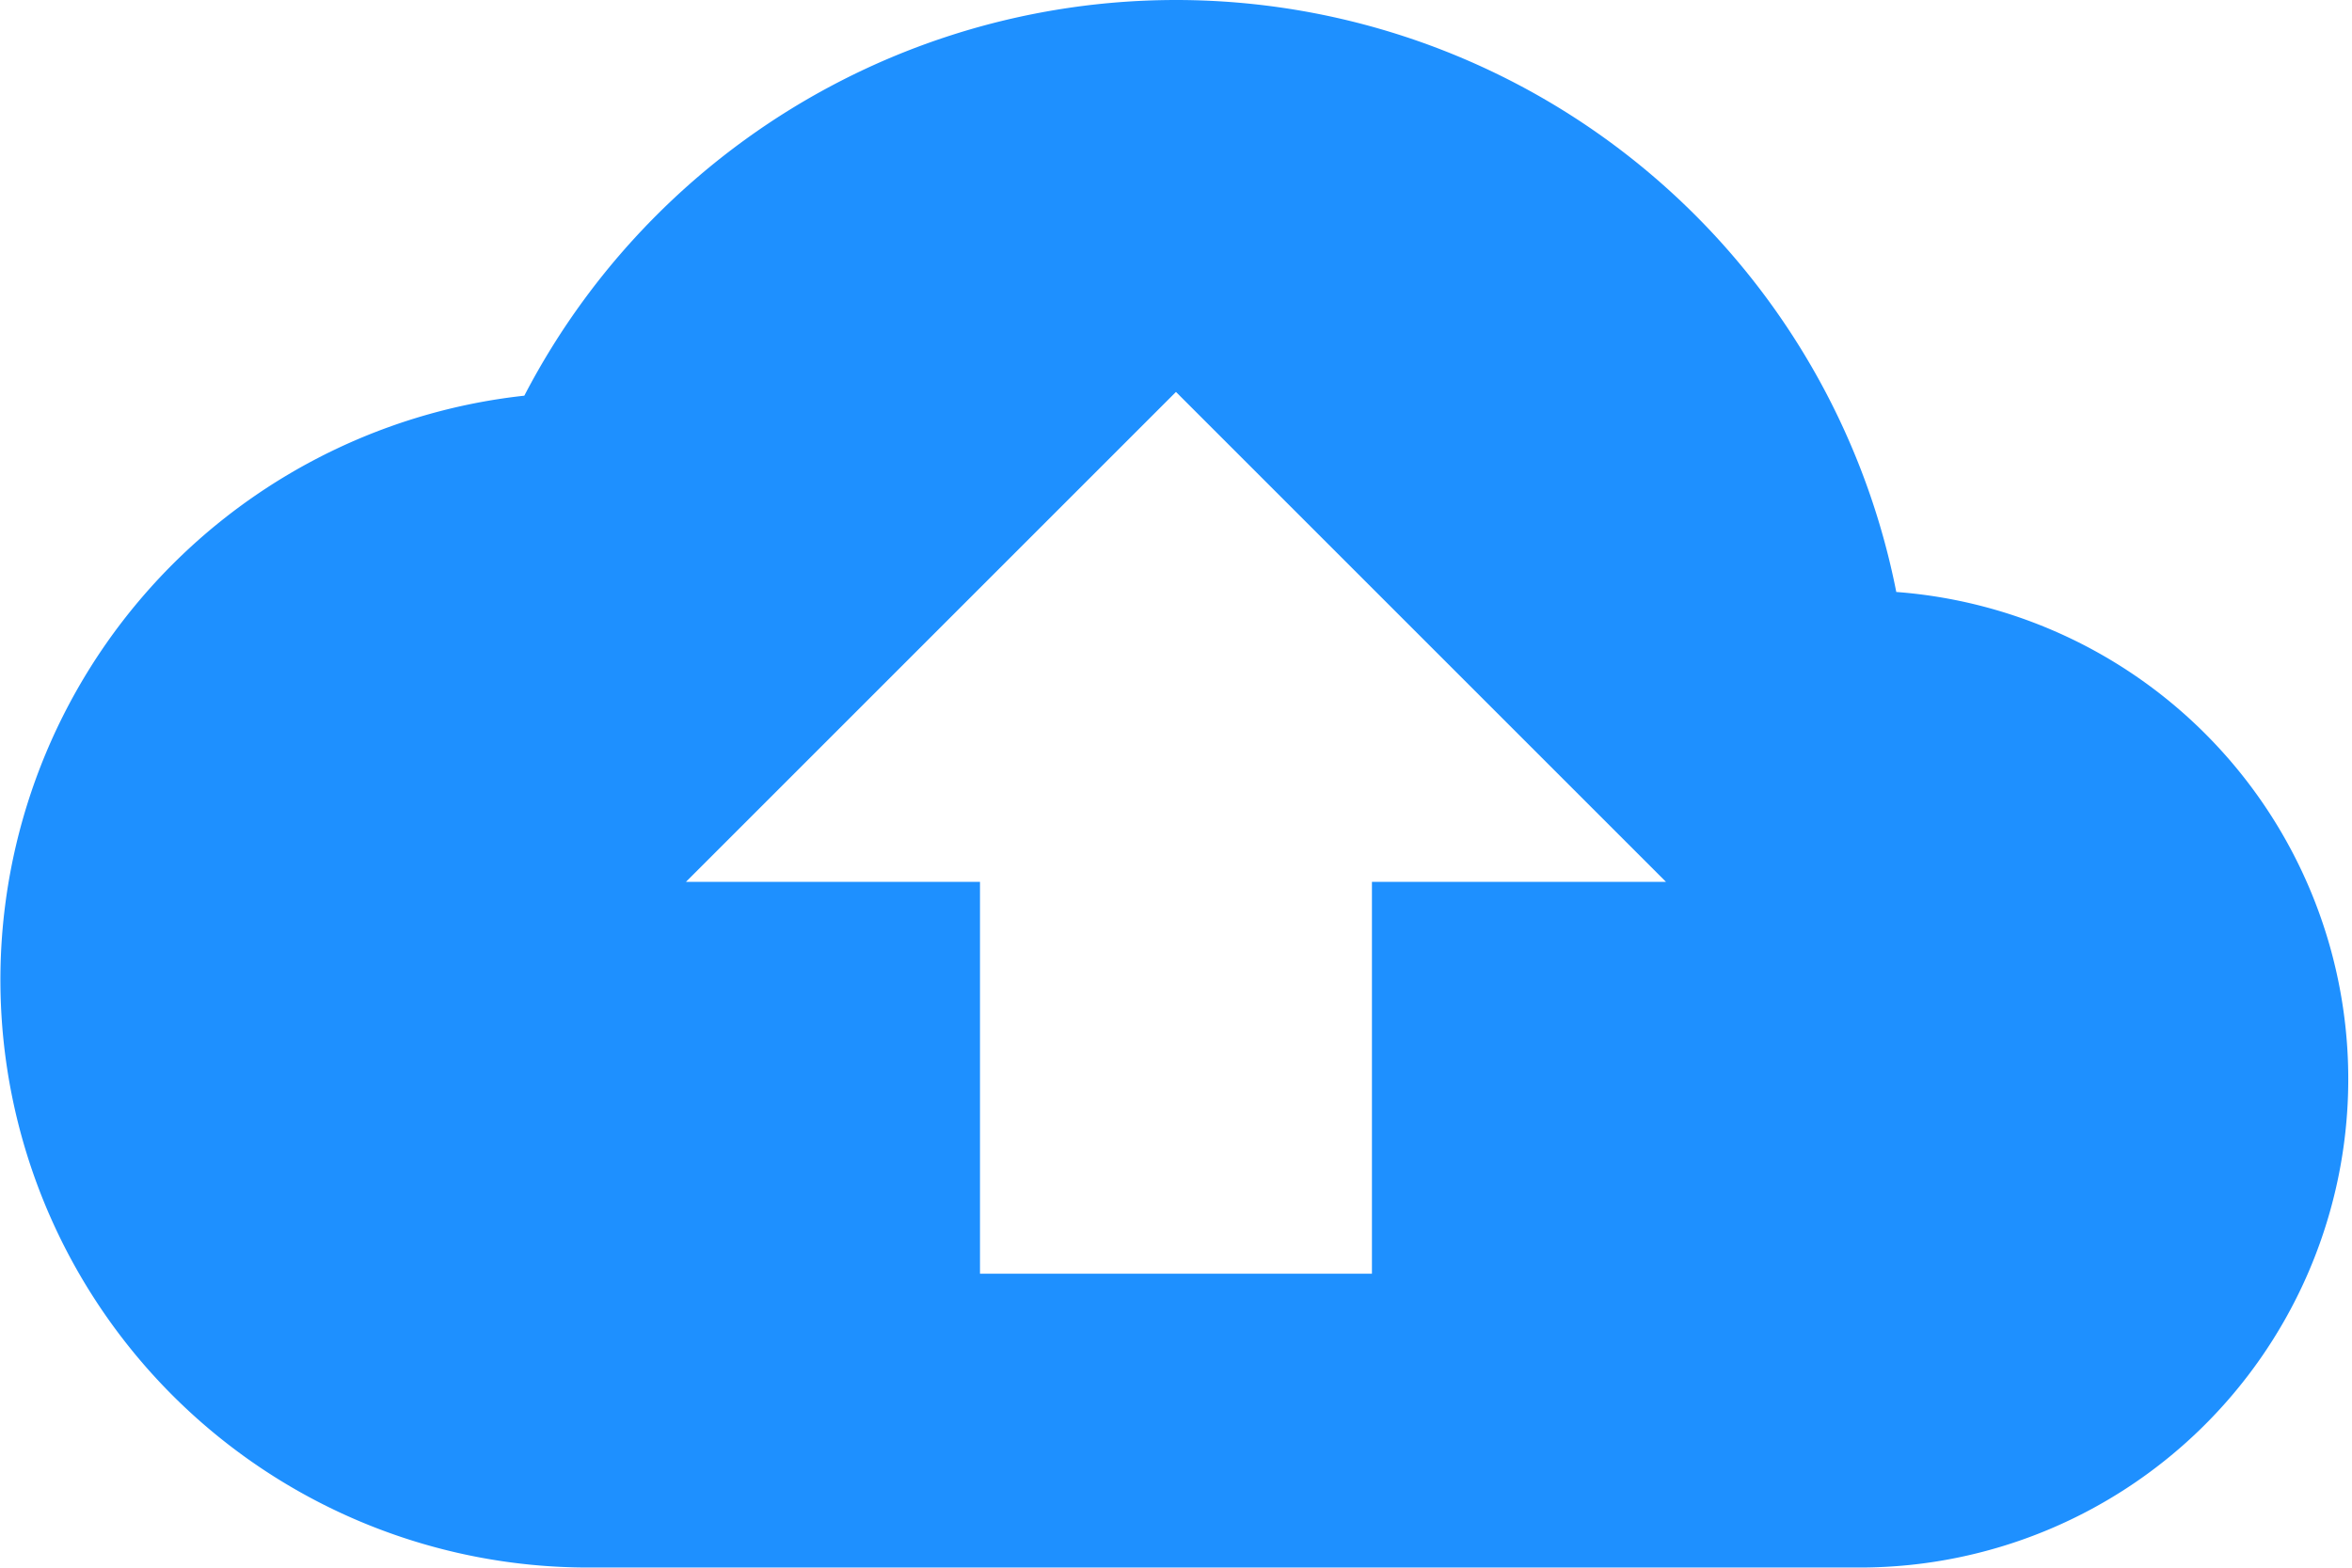 <svg xmlns="http://www.w3.org/2000/svg" width="34.469" height="22.979" viewBox="0 0 34.469 22.979">
  <path id="Icon_material-cloud-upload" data-name="Icon material-cloud-upload" d="M27.79,14.675A10.761,10.761,0,0,0,7.684,11.8a8.614,8.614,0,0,0,.934,17.177h18.67a7.16,7.16,0,0,0,.5-14.3Zm-7.684,4.251V24.67H14.362V18.926H10.053l7.181-7.181,7.181,7.181Z" transform="translate(0 -6)" fill="#1e90ff"/>
</svg>
